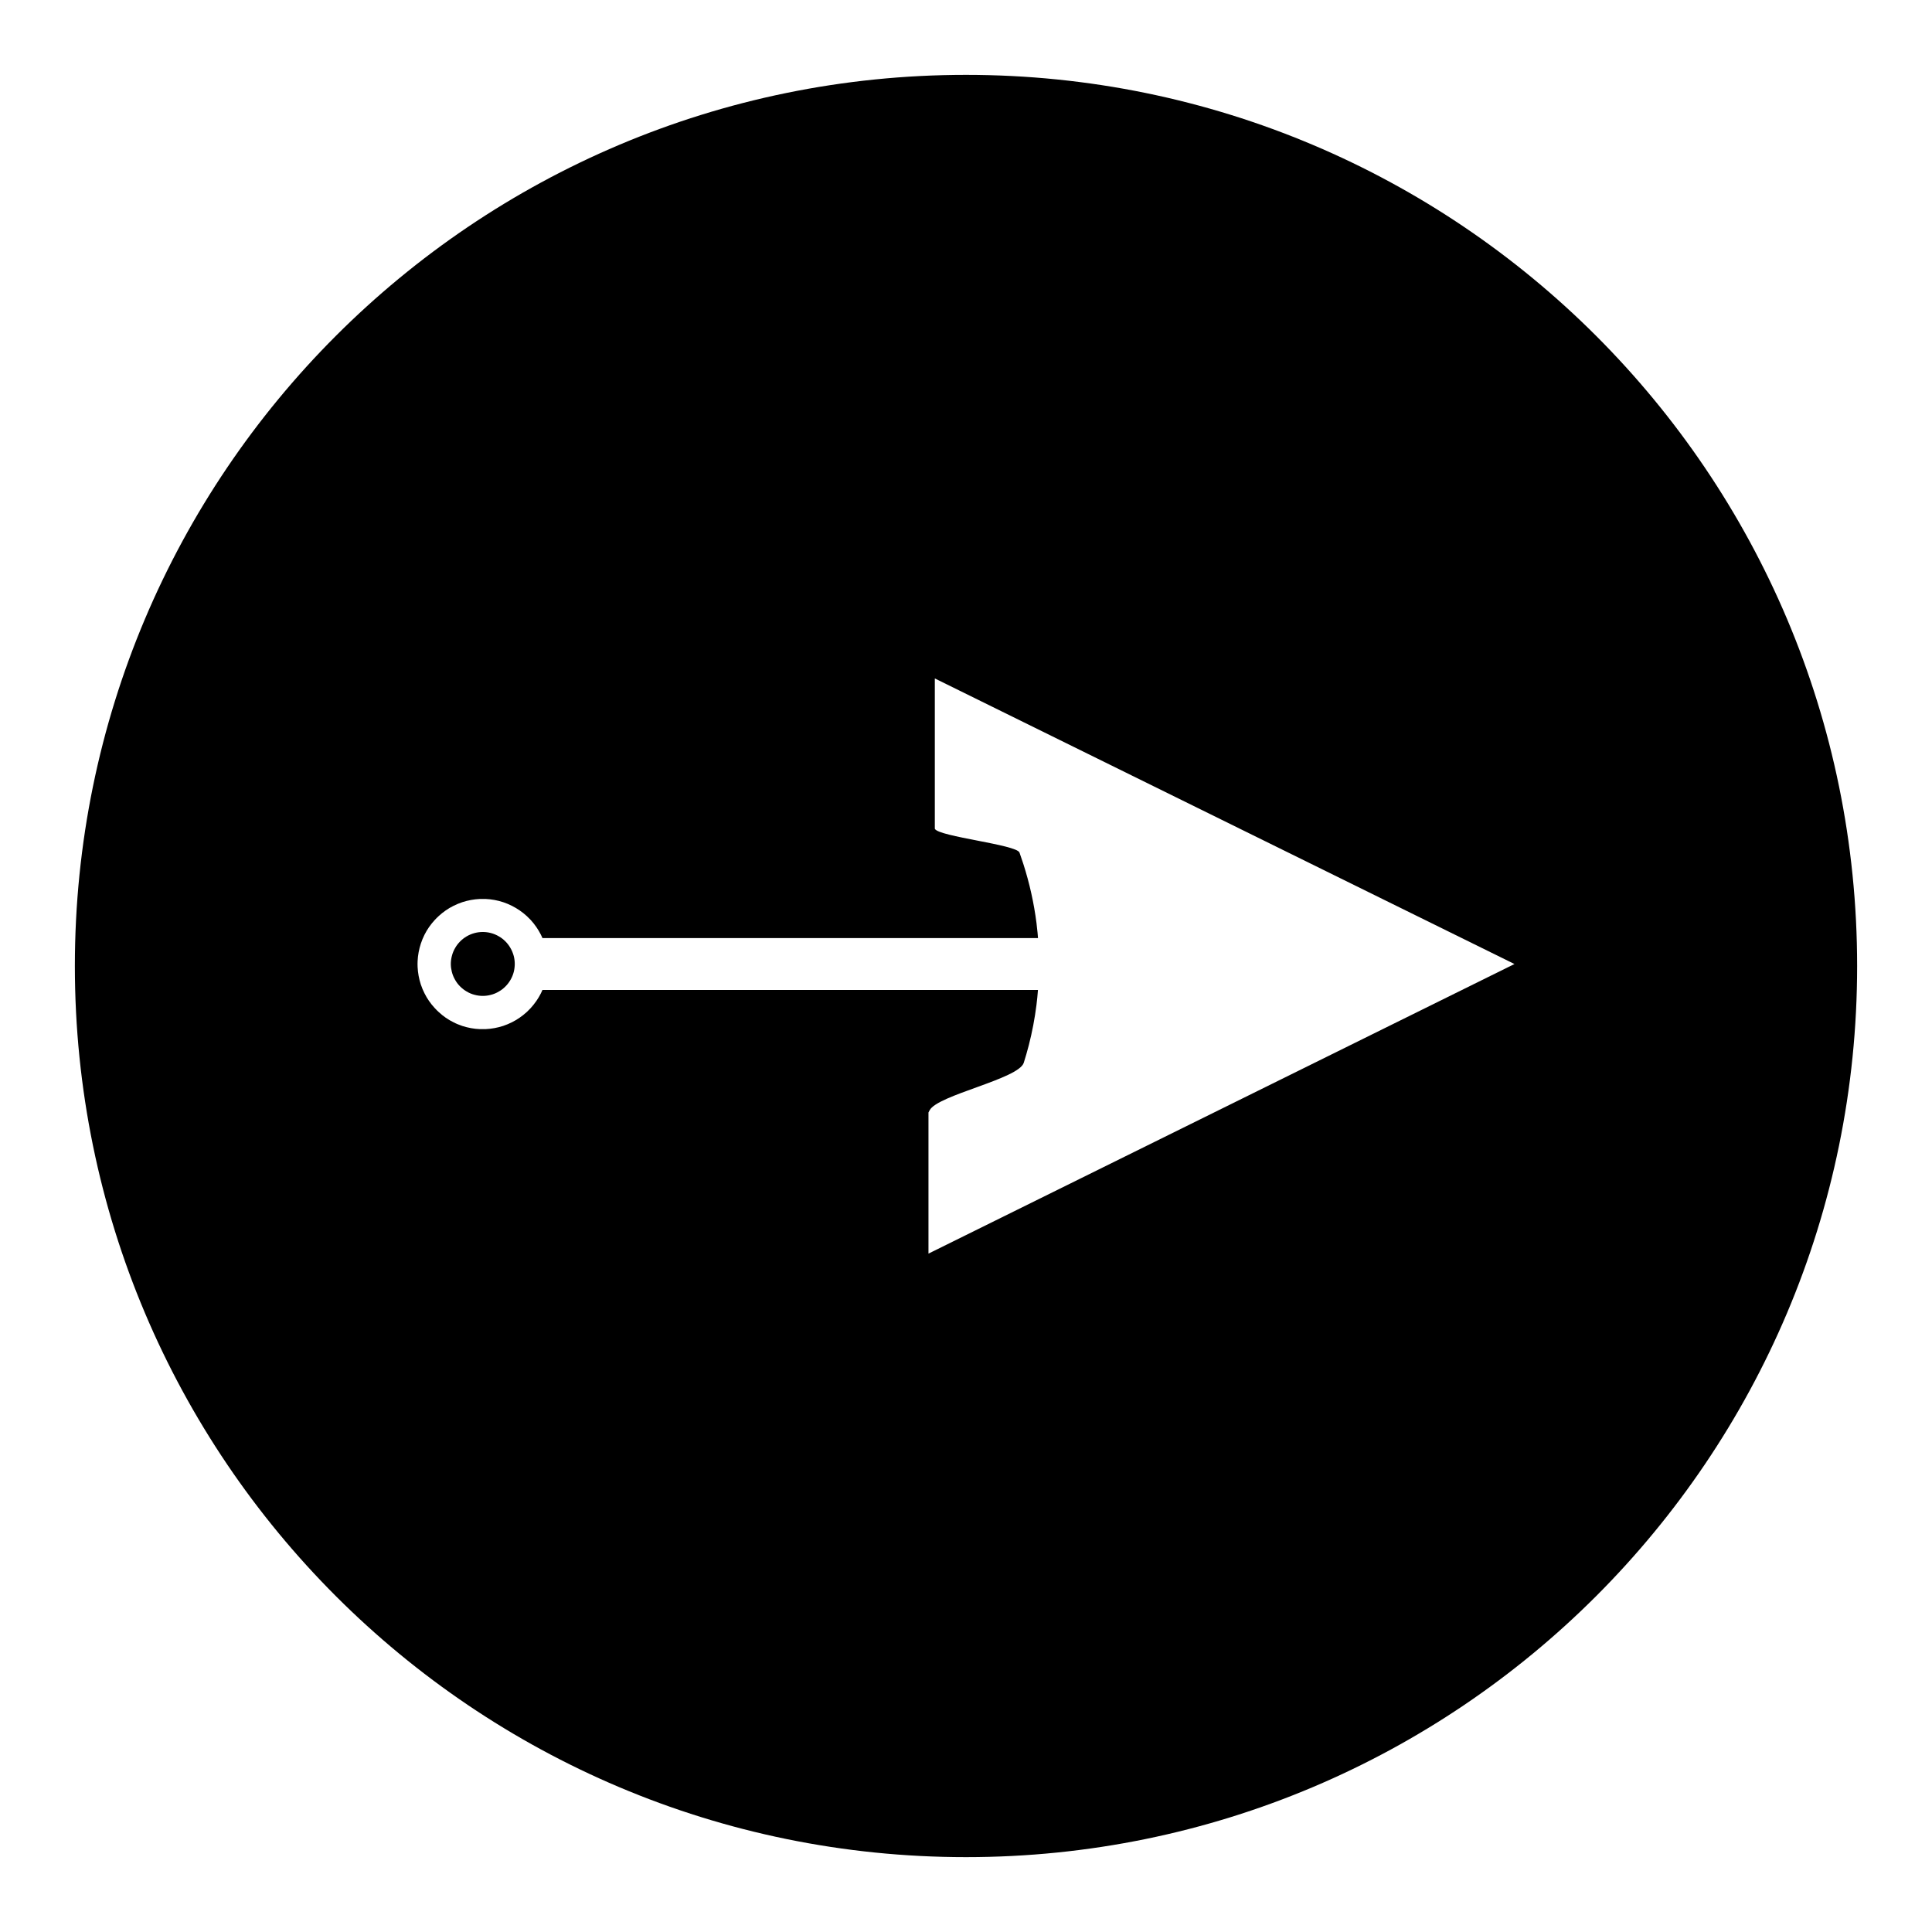 <?xml version="1.0" encoding="UTF-8"?>
<!-- The Best Svg Icon site in the world: iconSvg.co, Visit us! https://iconsvg.co -->
<svg fill="#000000" width="800px" height="800px" version="1.1" viewBox="144 144 512 512" xmlns="http://www.w3.org/2000/svg">
 <g>
  <path d="m279.23 395.16c-0.336-0.594-0.777-1.16-1.301-1.691-0.547-0.539-1.09-0.965-1.68-1.297-0.699-0.418-1.441-0.73-2.203-0.922-1.375-0.352-2.828-0.352-4.203 0-0.77 0.199-1.516 0.504-2.215 0.918-0.582 0.348-1.156 0.781-1.676 1.309-0.52 0.523-0.961 1.09-1.285 1.66-0.418 0.691-0.73 1.438-0.922 2.215-0.172 0.676-0.277 1.395-0.277 2.106 0 0.707 0.105 1.418 0.27 2.082 0.195 0.781 0.516 1.539 0.918 2.215 0.348 0.609 0.789 1.18 1.309 1.691 0.508 0.504 1.074 0.945 1.66 1.285 0.691 0.426 1.441 0.734 2.215 0.922 1.363 0.363 2.828 0.363 4.191 0.004 0.766-0.184 1.516-0.492 2.199-0.914 0.609-0.336 1.176-0.777 1.707-1.312 0.492-0.488 0.922-1.043 1.297-1.668 0.426-0.715 0.734-1.465 0.918-2.203 0.348-1.379 0.348-2.852 0-4.199-0.203-0.762-0.512-1.516-0.922-2.199z"/>
  <path d="m400 163.84c-130.43 0-236.16 105.73-236.16 236.16s105.73 236.16 236.16 236.16c130.43 0 236.16-105.73 236.16-236.16 0.004-130.43-105.73-236.16-236.16-236.16zm-9.945 312.38v-37.402c0.102-0.195 0.195-0.367 0.301-0.57 2.043-4.047 23.586-8.293 24.953-12.605 0.473-1.484 0.906-3 1.332-4.644 0.898-3.496 1.586-7.106 2.035-10.691 0.156-1.25 0.289-2.551 0.395-3.957h-131.32c-0.137 0.324-0.27 0.609-0.402 0.883-0.688 1.379-1.602 2.688-2.688 3.894l-0.535 0.547c-0.172 0.172-0.348 0.348-0.531 0.523-1.207 1.098-2.516 2-3.906 2.699-0.738 0.371-1.527 0.699-2.34 0.977-1.508 0.492-3.074 0.777-4.664 0.852-0.504 0.02-0.996 0.02-1.512 0-1.586-0.062-3.144-0.348-4.66-0.84-0.871-0.301-1.645-0.609-2.356-0.988-1.371-0.672-2.688-1.574-3.883-2.688-0.152-0.133-0.332-0.305-0.504-0.473l-0.066-0.078c-0.195-0.188-0.363-0.363-0.531-0.551-1.082-1.172-1.984-2.477-2.676-3.871-0.355-0.703-0.699-1.496-0.977-2.34-0.488-1.512-0.777-3.066-0.852-4.648-0.012-0.285-0.012-0.539-0.016-0.797 0-0.242 0.004-0.477 0.016-0.715 0.074-1.59 0.363-3.16 0.859-4.672 0.258-0.77 0.57-1.559 0.961-2.336 0.715-1.422 1.625-2.731 2.699-3.891 0.172-0.195 0.34-0.379 0.531-0.555 0.172-0.18 0.363-0.352 0.547-0.523 1.18-1.086 2.492-2 3.906-2.699 0.777-0.387 1.57-0.715 2.348-0.977 1.492-0.488 3.055-0.77 4.644-0.852 0.508-0.016 1.012-0.016 1.516 0 1.621 0.078 3.18 0.363 4.66 0.852 0.809 0.273 1.594 0.598 2.34 0.977 1.418 0.719 2.731 1.617 3.906 2.691l1.051 1.039c1.102 1.211 2.004 2.523 2.715 3.93 0.141 0.27 0.273 0.555 0.41 0.883h131.32c-0.035-0.477-0.078-0.949-0.117-1.422l-0.047-0.402c-0.066-0.703-0.141-1.422-0.23-2.121-0.672-5.289-1.848-10.578-3.484-15.688-0.316-0.988-0.652-1.957-0.996-2.945l-0.035-0.09c-0.77-2.113-21.484-4.227-22.434-6.305v-39.836l153.61 75.68z"/>
 </g>
</svg>